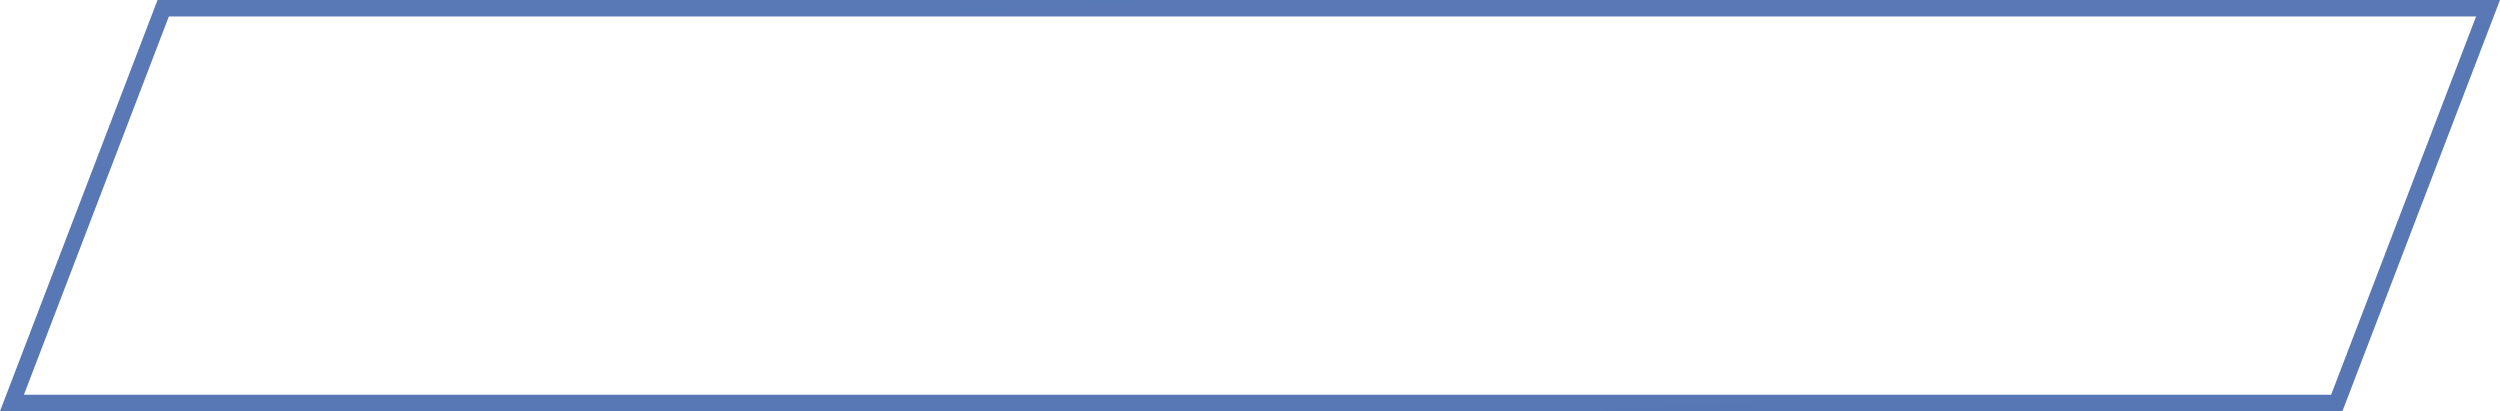 <?xml version="1.0" encoding="UTF-8"?> <svg xmlns="http://www.w3.org/2000/svg" width="304" height="50" viewBox="0 0 304 50" fill="none"> <path d="M1.454 49L19.847 1H302.546L284.153 49H1.454Z" stroke="url(#paint0_linear)" stroke-width="2"></path> <defs> <linearGradient id="paint0_linear" x1="-133.76" y1="-2002.5" x2="331.301" y2="5688.5" gradientUnits="userSpaceOnUse"> <stop offset="0.14" stop-color="#80A0CA"></stop> <stop offset="0.21" stop-color="#6787BD"></stop> <stop offset="0.32" stop-color="#4968AD"></stop> <stop offset="0.4" stop-color="#3755A3"></stop> <stop offset="0.47" stop-color="#304EA0"></stop> <stop offset="0.48" stop-color="#2F4C9D"></stop> <stop offset="0.59" stop-color="#29377E"></stop> <stop offset="0.68" stop-color="#252A6B"></stop> <stop offset="0.75" stop-color="#242564"></stop> </linearGradient> </defs> </svg> 